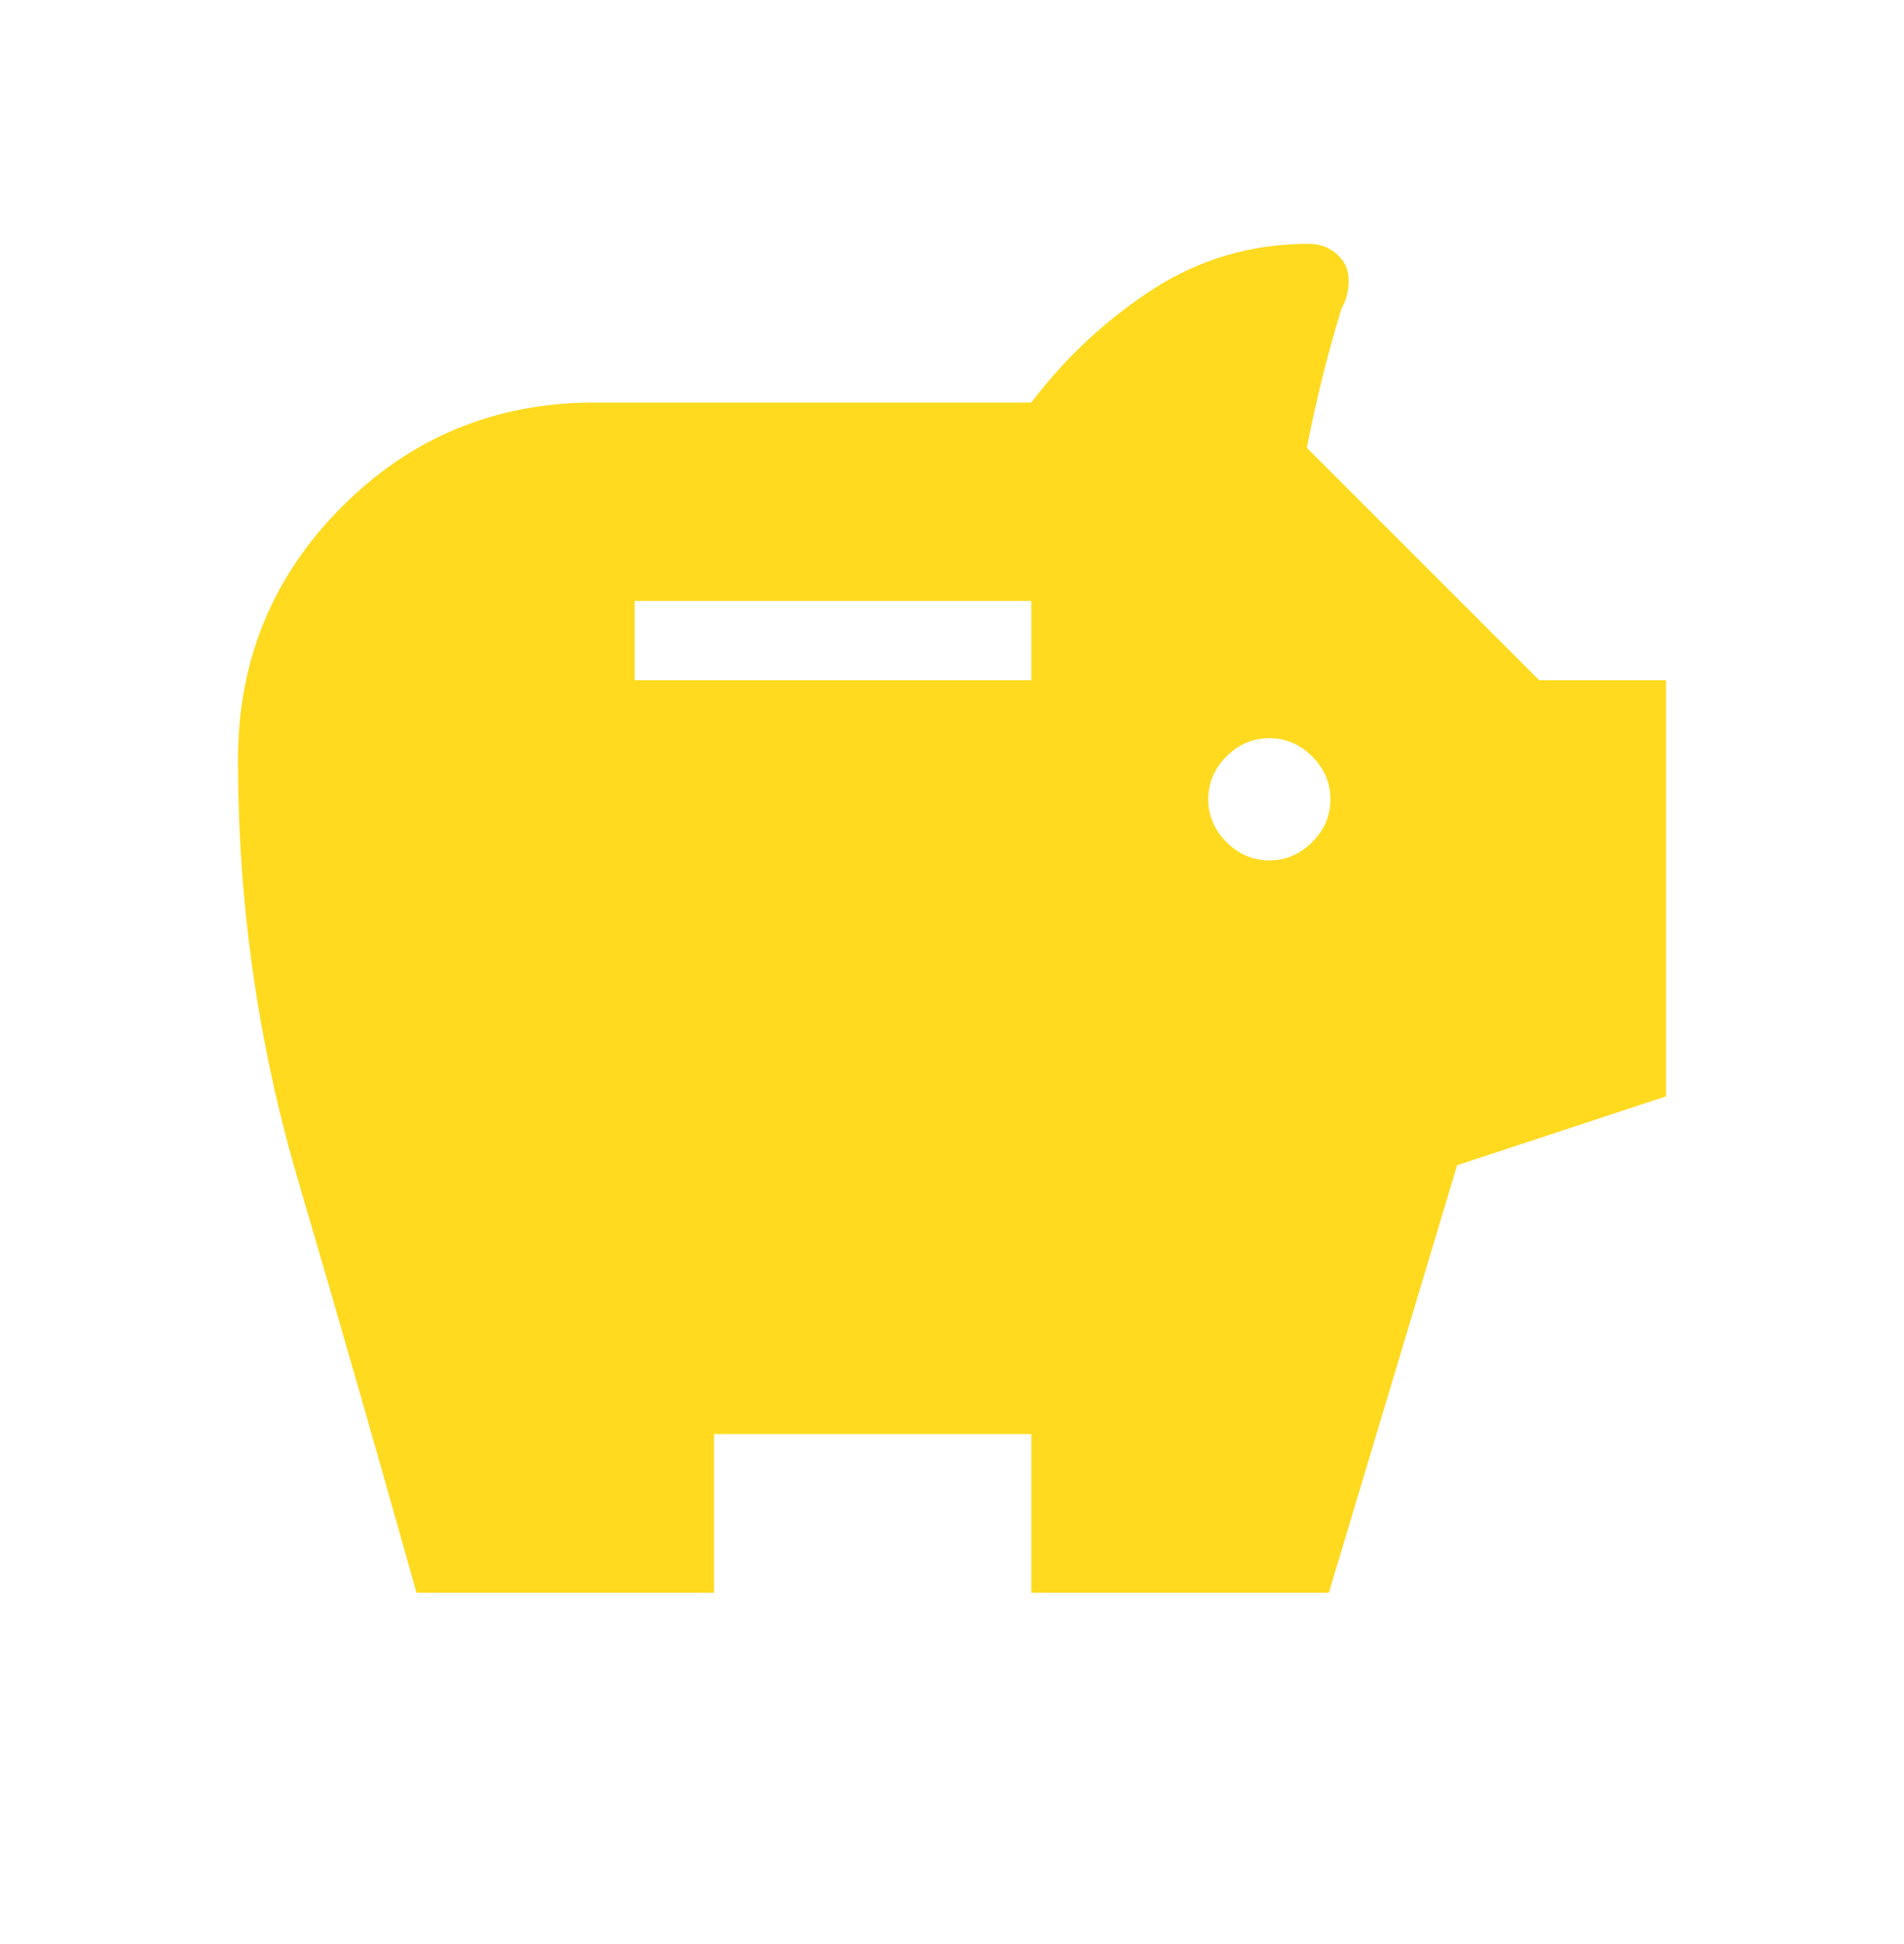 <svg xmlns="http://www.w3.org/2000/svg" width="48" height="49" viewBox="0 0 48 49" fill="none"><path d="M32 21.686C32.413 21.686 32.773 21.532 33.08 21.226C33.387 20.919 33.54 20.559 33.54 20.146C33.54 19.732 33.387 19.372 33.08 19.066C32.773 18.759 32.413 18.606 32 18.606C31.587 18.606 31.227 18.759 30.92 19.066C30.613 19.372 30.46 19.732 30.46 20.146C30.46 20.559 30.613 20.919 30.92 21.226C31.227 21.532 31.587 21.686 32 21.686ZM16 17.146H26V15.146H16V17.146ZM10.5 40.146C9.521 36.652 8.527 33.188 7.516 29.752C6.505 26.316 6 22.78 6 19.146C6 16.643 6.875 14.517 8.624 12.768C10.373 11.018 12.499 10.144 15 10.146H26C26.864 9.007 27.885 8.056 29.064 7.292C30.243 6.528 31.555 6.146 33 6.146C33.269 6.146 33.503 6.232 33.702 6.406C33.901 6.579 34 6.8 34 7.07C34 7.339 33.942 7.568 33.826 7.758C33.642 8.355 33.479 8.942 33.336 9.518C33.193 10.094 33.063 10.684 32.946 11.288L38.804 17.146H42V27.634L36.734 29.37L33.5 40.146H26V36.146H18V40.146H10.5Z" fill="#FFDA1F"></path></svg>